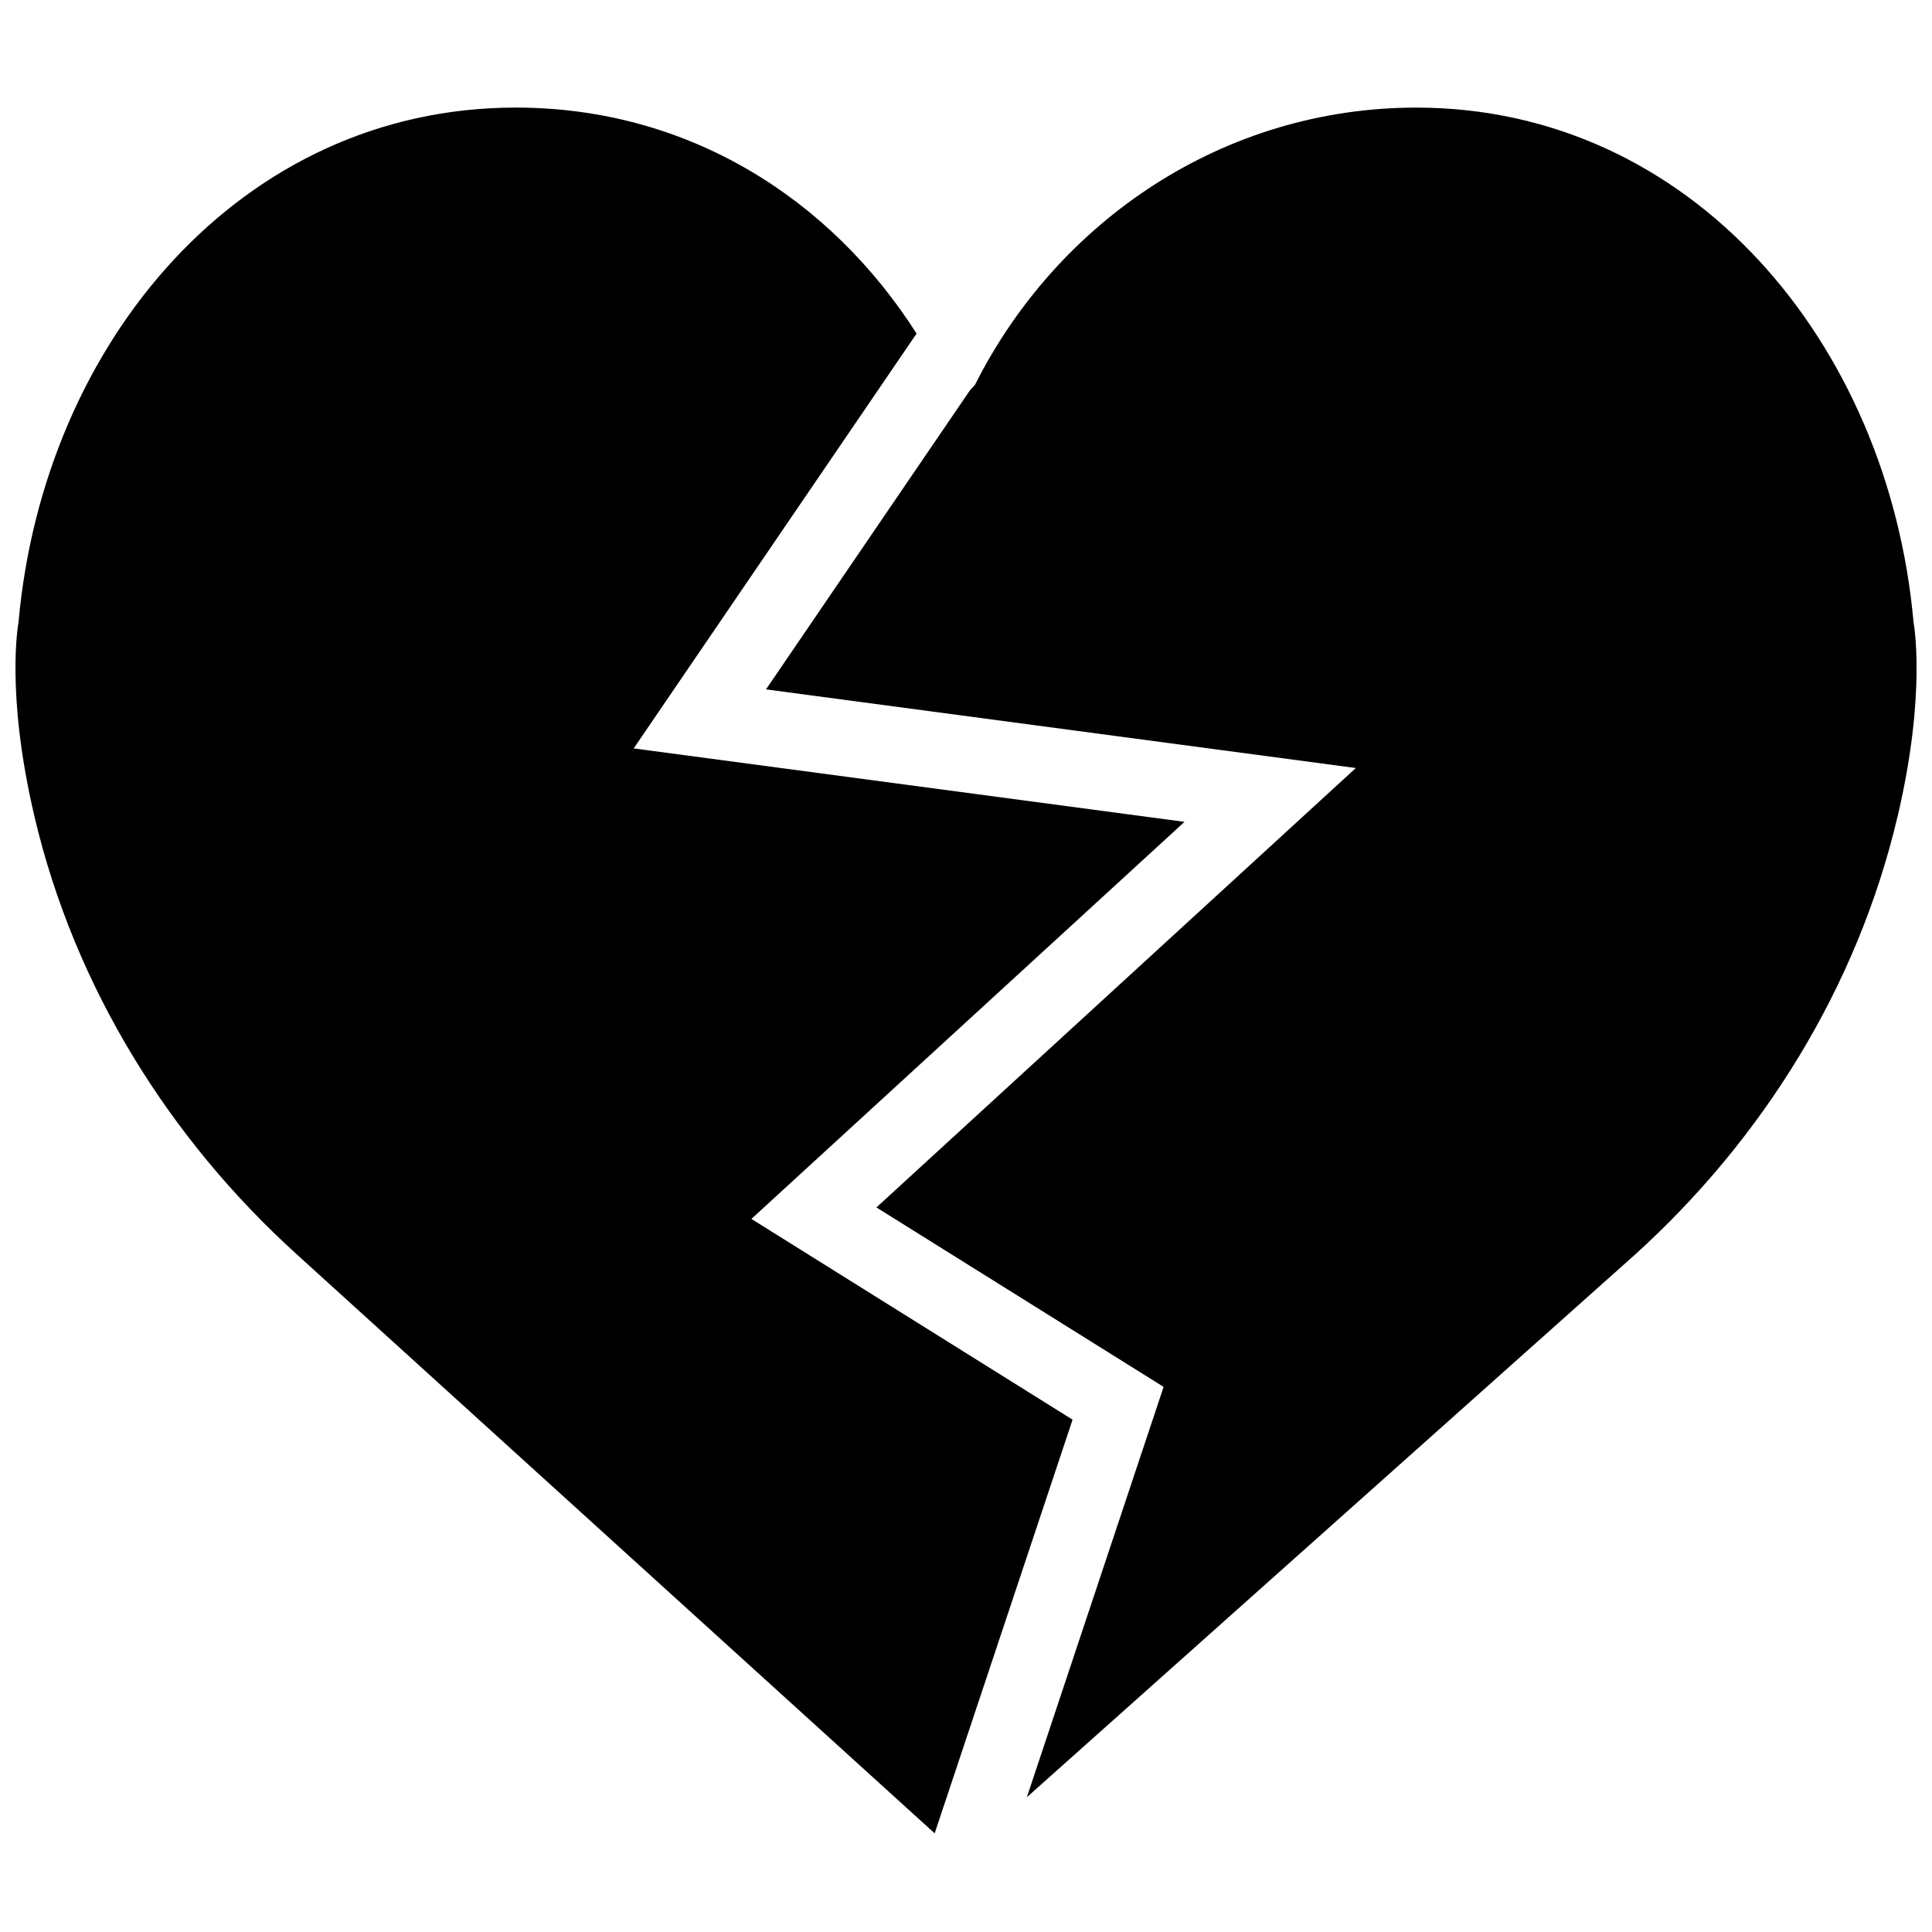 <?xml version="1.0" encoding="UTF-8"?>
<!-- Uploaded to: ICON Repo, www.svgrepo.com, Generator: ICON Repo Mixer Tools -->
<svg width="800px" height="800px" version="1.1" viewBox="144 144 512 512" xmlns="http://www.w3.org/2000/svg">
 <defs>
  <clipPath id="a">
   <path d="m148.09 172h503.81v458h-503.81z"/>
  </clipPath>
 </defs>
 <g clip-path="url(#a)">
  <path d="m222.68 476.45c-33.785-30.609-58.844-70.734-69.504-115.89-7.828-33.172-4.273-51.59-4.273-51.59 6.59-74.203 59.008-136.46 131.79-136.46 45.441 0 83.34 23.867 106.35 60.113l-0.199-0.141-74.906 109.85 145.97 19.465-114.78 105.23 85.113 53.203-36.547 109.62zm424.15-115.89c-10.66 45.164-35.719 85.285-69.504 115.9l-161.2 143.82 36.242-108.74-76.105-47.559 127.05-116.45-156.31-20.84 54.031-79.238 1.328-1.441c21.977-43.672 66.102-73.496 116.96-73.496 72.777 0 125.2 62.262 131.79 136.46 0 0 3.555 18.43-4.273 51.59z" fill-rule="evenodd"/>
 </g>
</svg>